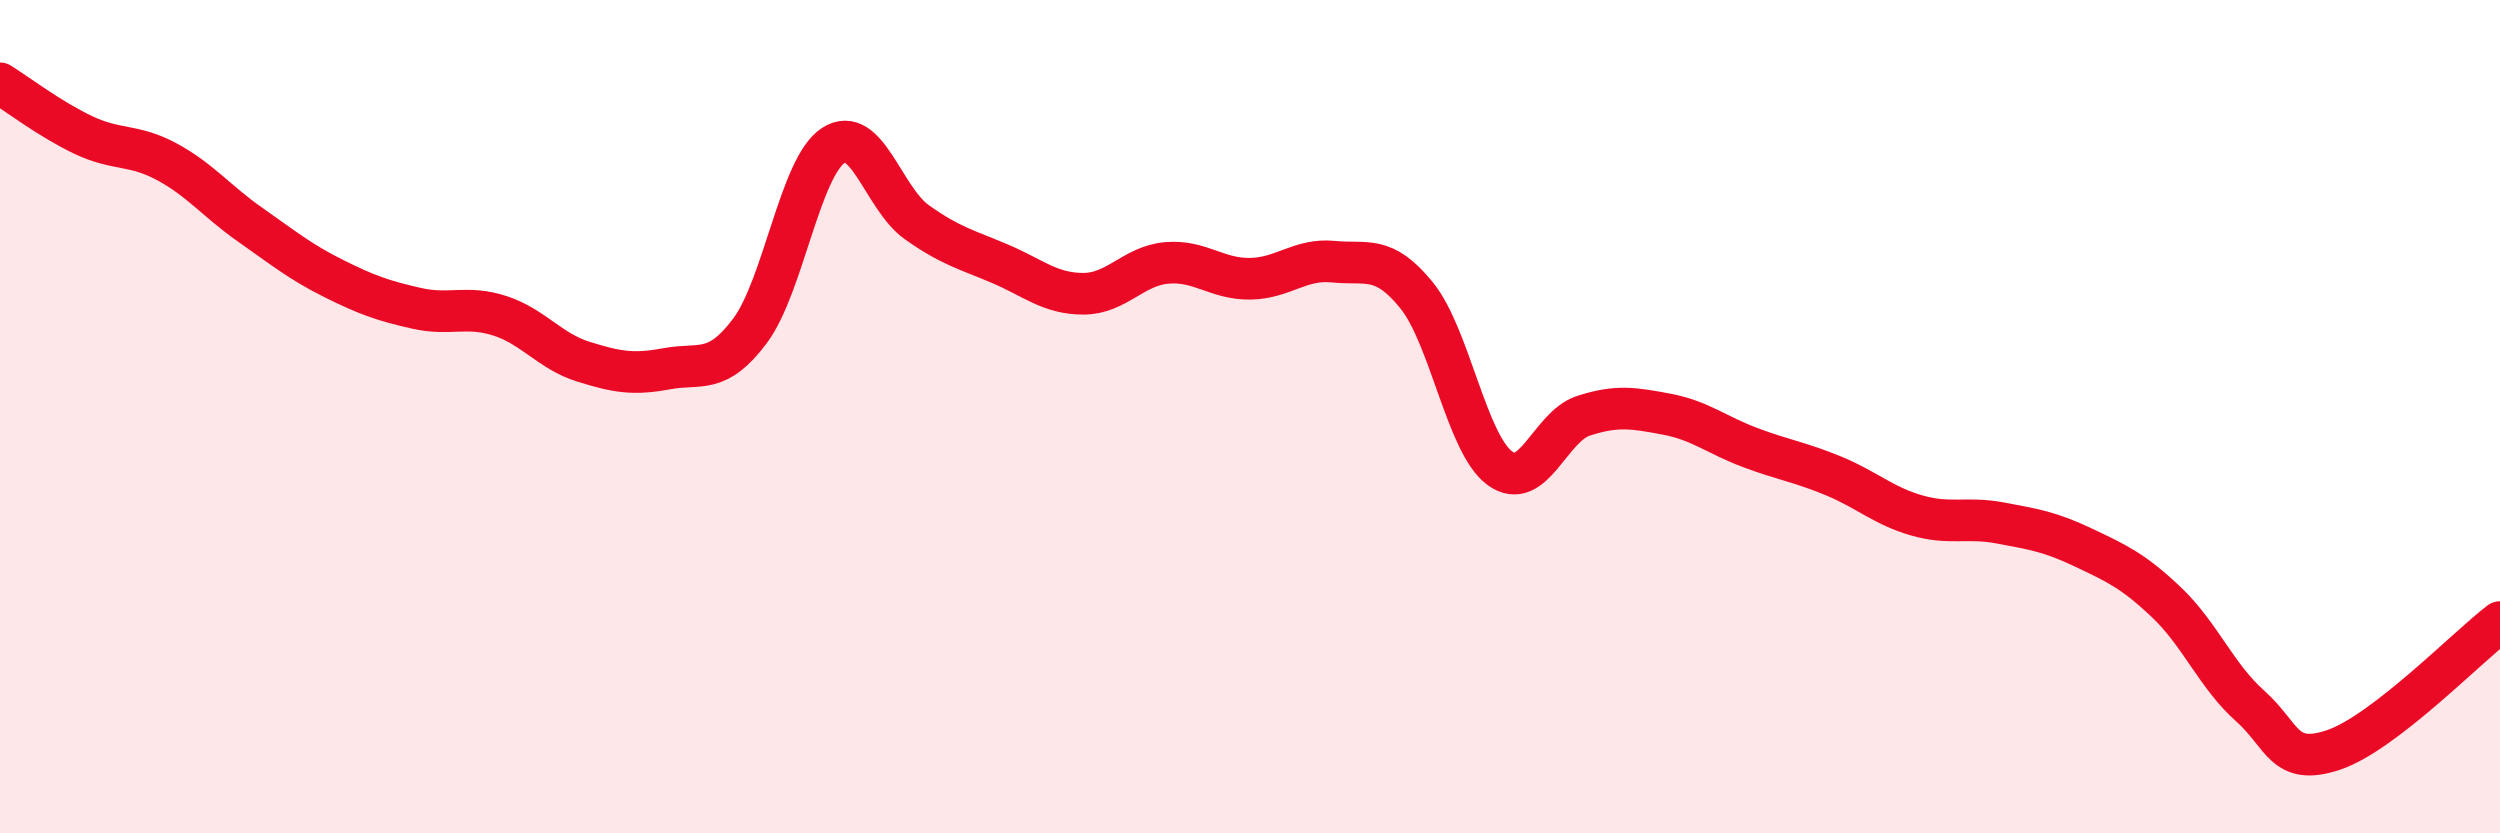 
    <svg width="60" height="20" viewBox="0 0 60 20" xmlns="http://www.w3.org/2000/svg">
      <path
        d="M 0,2 C 0.4,2.25 1.2,2.86 2,3.24 C 2.8,3.62 3.2,3.45 4,3.88 C 4.8,4.31 5.2,4.83 6,5.39 C 6.8,5.95 7.2,6.28 8,6.68 C 8.8,7.08 9.2,7.22 10,7.4 C 10.8,7.58 11.2,7.32 12,7.58 C 12.8,7.84 13.2,8.43 14,8.68 C 14.8,8.93 15.2,9 16,8.85 C 16.8,8.7 17.2,9.01 18,7.94 C 18.8,6.87 19.2,4.01 20,3.49 C 20.8,2.97 21.2,4.76 22,5.33 C 22.8,5.9 23.2,5.99 24,6.33 C 24.8,6.67 25.2,7.05 26,7.05 C 26.8,7.05 27.2,6.38 28,6.31 C 28.8,6.24 29.2,6.7 30,6.69 C 30.8,6.68 31.2,6.2 32,6.28 C 32.8,6.36 33.2,6.1 34,7.09 C 34.8,8.08 35.2,10.66 36,11.24 C 36.8,11.82 37.2,10.24 38,9.98 C 38.8,9.72 39.2,9.79 40,9.94 C 40.8,10.09 41.2,10.44 42,10.74 C 42.8,11.04 43.2,11.09 44,11.42 C 44.8,11.75 45.2,12.14 46,12.37 C 46.8,12.6 47.2,12.4 48,12.55 C 48.8,12.7 49.2,12.76 50,13.14 C 50.8,13.52 51.2,13.7 52,14.46 C 52.8,15.22 53.2,16.23 54,16.94 C 54.8,17.65 54.8,18.4 56,18 C 57.2,17.6 59.2,15.54 60,14.93L60 20L0 20Z"
        fill="#EB0A25"
        opacity="0.1"
        stroke-linecap="round"
        stroke-linejoin="round"
      />
      <path
        d="M 0,2 C 0.4,2.25 1.2,2.86 2,3.24 C 2.8,3.62 3.2,3.45 4,3.88 C 4.8,4.31 5.2,4.83 6,5.39 C 6.8,5.95 7.2,6.28 8,6.68 C 8.8,7.08 9.2,7.22 10,7.4 C 10.8,7.58 11.2,7.32 12,7.58 C 12.8,7.84 13.2,8.43 14,8.68 C 14.8,8.93 15.2,9 16,8.85 C 16.8,8.7 17.2,9.01 18,7.94 C 18.8,6.87 19.2,4.01 20,3.49 C 20.8,2.97 21.2,4.76 22,5.33 C 22.8,5.9 23.2,5.99 24,6.33 C 24.8,6.67 25.2,7.05 26,7.05 C 26.8,7.05 27.2,6.38 28,6.31 C 28.8,6.24 29.2,6.7 30,6.69 C 30.8,6.68 31.2,6.2 32,6.28 C 32.8,6.36 33.2,6.1 34,7.09 C 34.8,8.08 35.2,10.66 36,11.24 C 36.8,11.82 37.2,10.24 38,9.98 C 38.8,9.72 39.2,9.79 40,9.94 C 40.8,10.09 41.2,10.44 42,10.74 C 42.8,11.04 43.2,11.09 44,11.42 C 44.8,11.75 45.2,12.14 46,12.37 C 46.8,12.6 47.2,12.4 48,12.55 C 48.8,12.7 49.2,12.76 50,13.14 C 50.8,13.52 51.2,13.7 52,14.46 C 52.8,15.22 53.2,16.23 54,16.94 C 54.8,17.65 54.8,18.4 56,18 C 57.2,17.6 59.2,15.54 60,14.93"
        stroke="#EB0A25"
        stroke-width="1"
        fill="none"
        stroke-linecap="round"
        stroke-linejoin="round"
      />
    </svg>
  